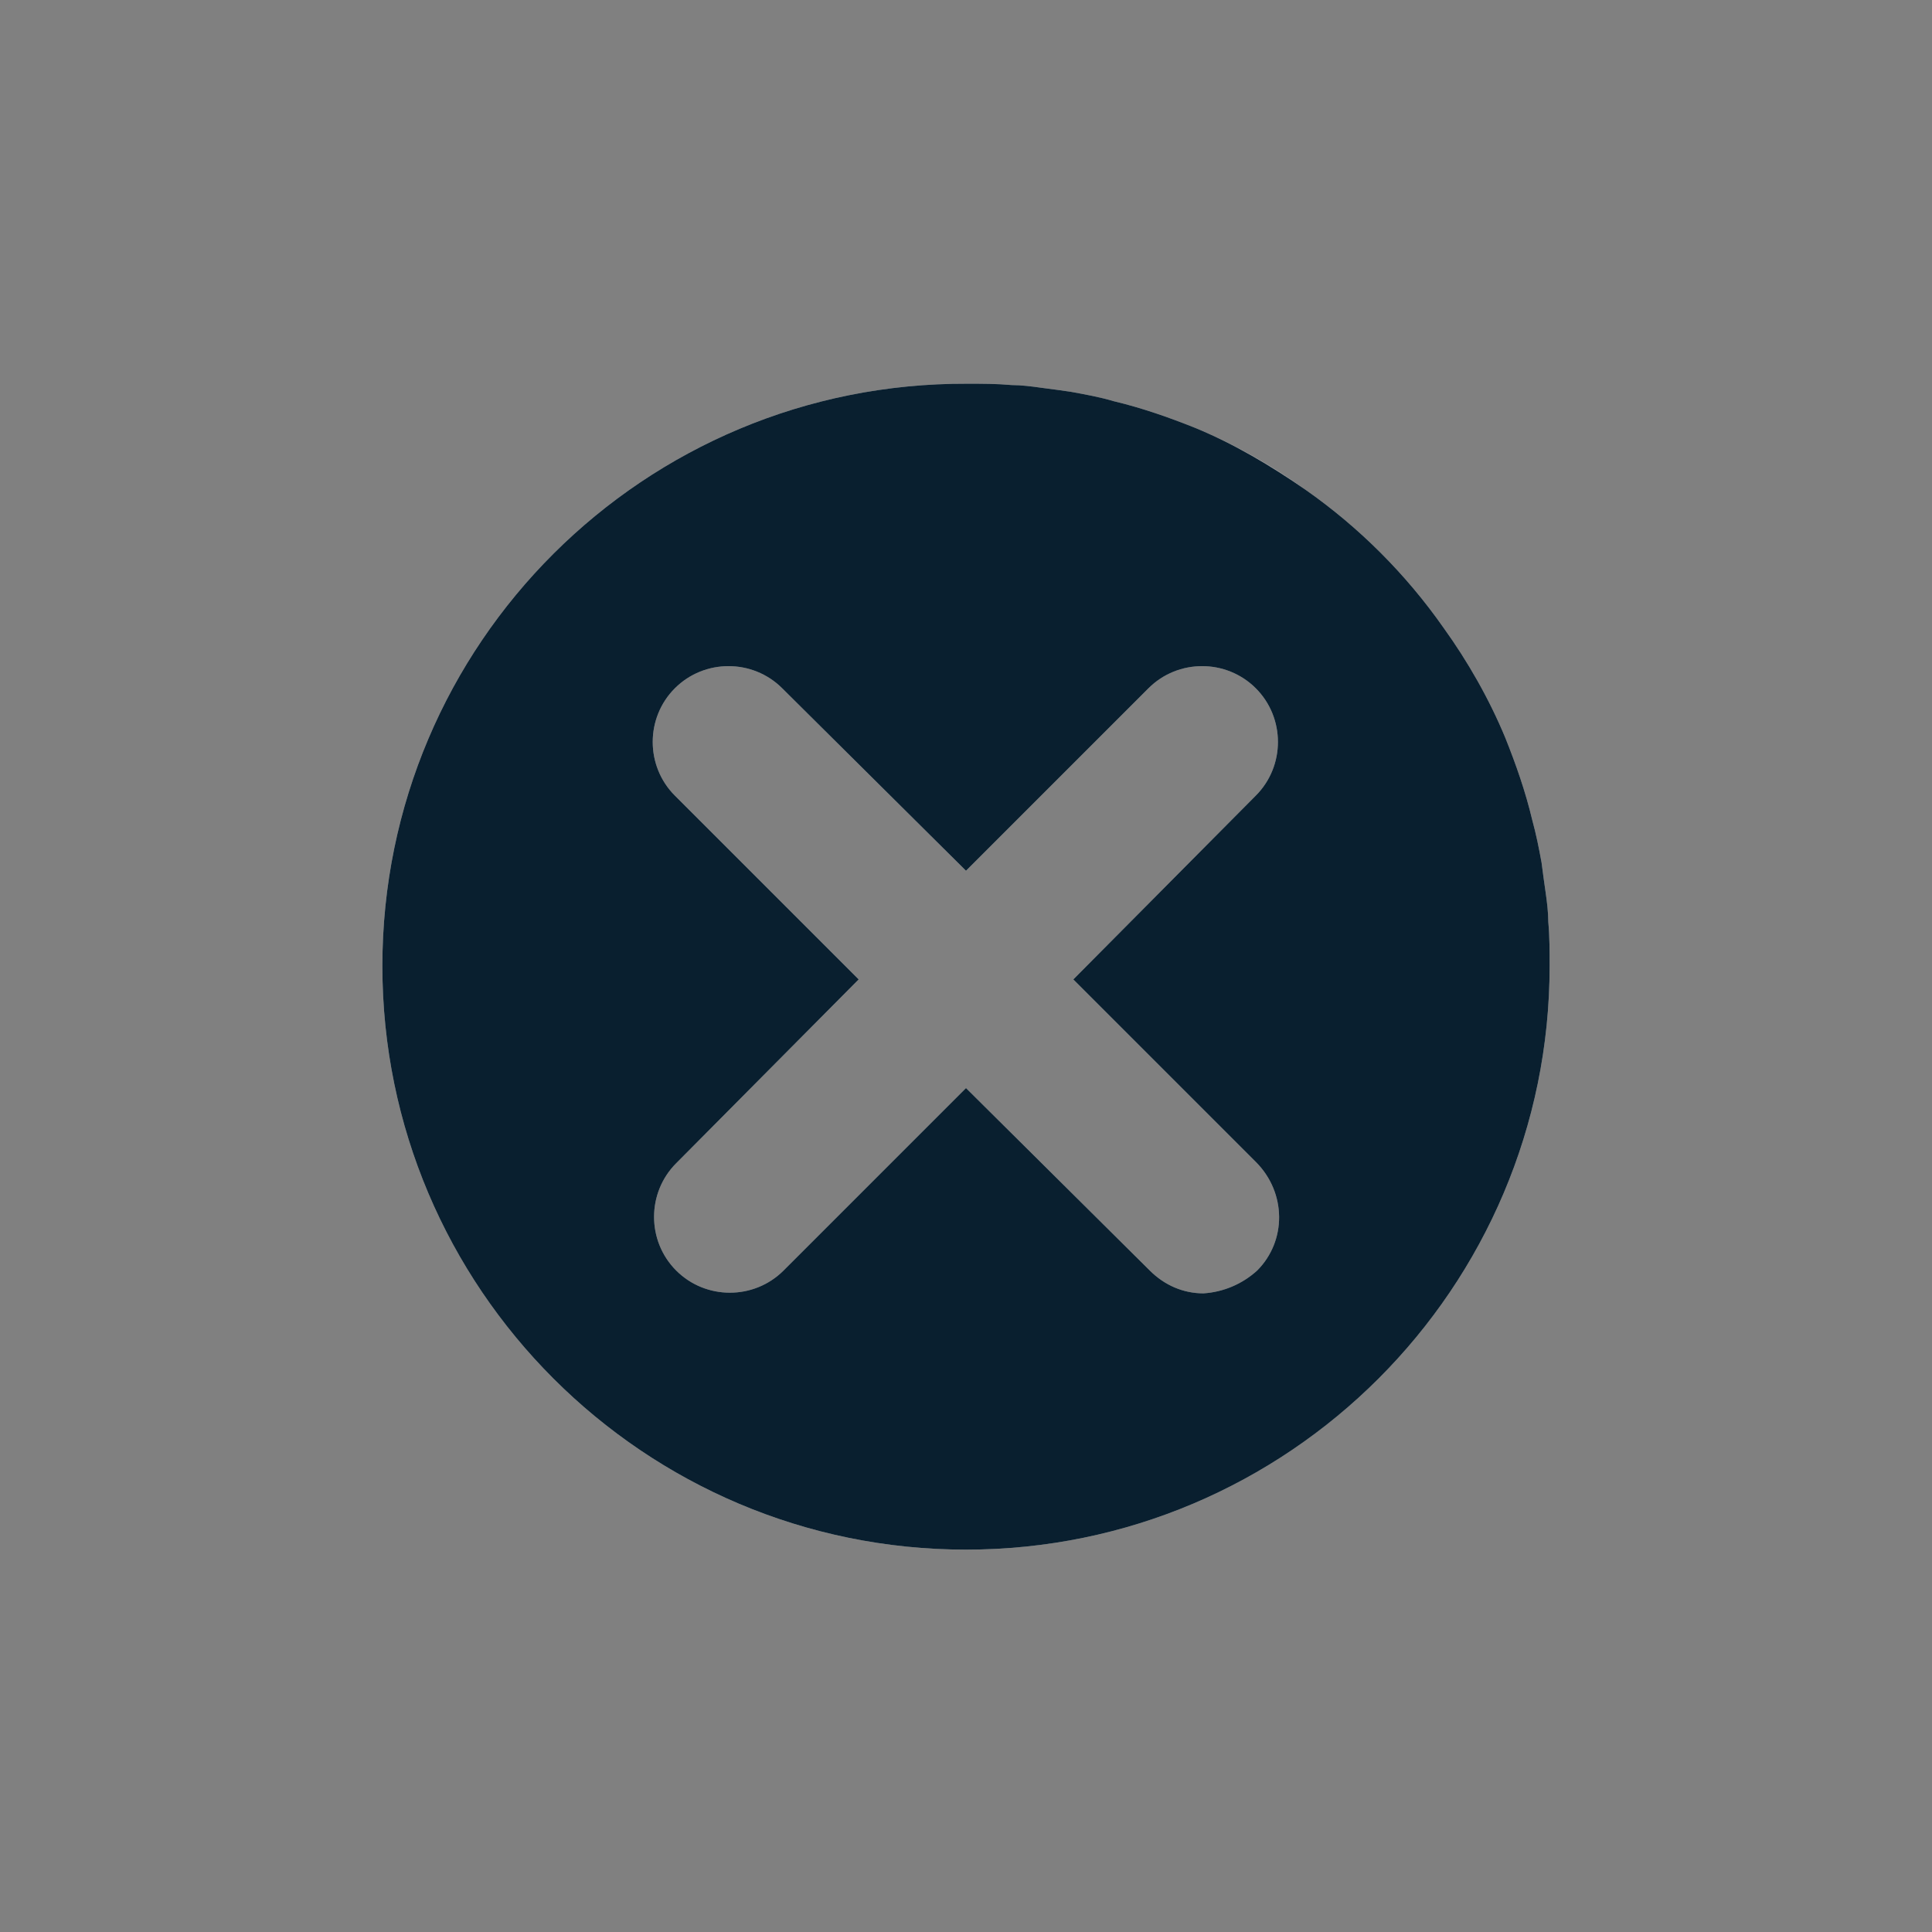 <?xml version="1.0" encoding="utf-8"?>
<!-- Generator: Adobe Illustrator 25.3.1, SVG Export Plug-In . SVG Version: 6.00 Build 0)  -->
<svg version="1.1" id="Layer_1" xmlns="http://www.w3.org/2000/svg" xmlns:xlink="http://www.w3.org/1999/xlink" x="0px" y="0px"
	 viewBox="0 0 144 144" style="enable-background:new 0 0 144 144;" xml:space="preserve">
<rect x="0" y="0" width="144" height="144" fill="#808080" stroke="none"/>
<style type="text/css">
	.st0{opacity:0.5;fill-rule:evenodd;clip-rule:evenodd;fill:#FFFFFF;enable-background:new    ;}
	.st1{fill:#091F2F;}
</style>
<path class="st0" d="M115.4,68.7c0-0.7-0.1-1.5-0.2-2.2c-0.1-0.7-0.2-1.4-0.3-2.2c-0.2-1.1-0.4-2.1-0.7-3.2c-0.5-2.1-1.2-4.1-2-6.1
	c-1.2-2.9-2.8-5.7-4.6-8.2c0,0,0,0,0,0c-2.8-4-6.3-7.5-10.3-10.3c0,0,0,0,0,0c-2.5-1.8-5.3-3.4-8.2-4.6c-2-0.8-4-1.5-6.1-2
	c-1-0.3-2.1-0.5-3.2-0.7c-0.7-0.1-1.4-0.2-2.2-0.3c-0.7-0.1-1.5-0.2-2.2-0.2c-1.1-0.1-2.2-0.1-3.3-0.1C48,28.5,28.5,48,28.5,72
	S48,115.5,72,115.5S115.5,96,115.5,72C115.5,70.9,115.5,69.8,115.4,68.7z M93.7,94.7c-1.1,1-2.5,1.6-4,1.7c-1.5,0-2.9-0.6-4-1.7
	L72,81.1L58.4,94.7c-2.2,2.2-5.8,2.2-8,0c-2.2-2.2-2.2-5.8,0-8L64,73L50.3,59.3c-2.2-2.2-2.2-5.8,0-8l0,0c2.2-2.2,5.8-2.2,8,0
	L72,64.9l13.6-13.6c2.2-2.2,5.8-2.2,8,0c2.2,2.2,2.2,5.8,0,8c0,0,0,0,0,0L80,73l13.6,13.6C95.9,88.9,95.9,92.5,93.7,94.7z"/>
<path class="st1" d="M115.4,68.7c0-0.7-0.1-1.5-0.2-2.2c-0.1-0.7-0.2-1.4-0.3-2.2c-0.2-1.1-0.4-2.1-0.7-3.2c-0.5-2.1-1.2-4.1-2-6.1
	c-1.2-2.9-2.8-5.7-4.6-8.2c0,0,0,0,0,0c-2.8-4-6.3-7.5-10.3-10.3c0,0,0,0,0,0c-2.6-1.8-5.3-3.4-8.2-4.6c-2-0.8-4-1.5-6.1-2
	c-1-0.3-2.1-0.5-3.2-0.7c-0.7-0.1-1.4-0.2-2.2-0.3c-0.7-0.1-1.5-0.2-2.2-0.2c-1.1-0.1-2.2-0.1-3.3-0.1C48,28.5,28.5,48,28.5,72
	S48,115.5,72,115.5S115.5,96,115.5,72C115.5,70.9,115.5,69.8,115.4,68.7z M93.7,94.7c-1.1,1-2.5,1.6-4,1.7c-1.5,0-2.9-0.6-4-1.7
	L72,81.1L58.4,94.7c-2.2,2.2-5.8,2.2-8,0c-2.2-2.2-2.2-5.8,0-8L64,73L50.3,59.3c-2.2-2.2-2.2-5.8,0-8l0,0c2.2-2.2,5.8-2.2,8,0
	L72,64.9l13.6-13.6c2.2-2.2,5.8-2.2,8,0c2.2,2.2,2.2,5.8,0,8c0,0,0,0,0,0L80,73l13.6,13.6C95.9,88.9,95.9,92.5,93.7,94.7z"/>
</svg>
